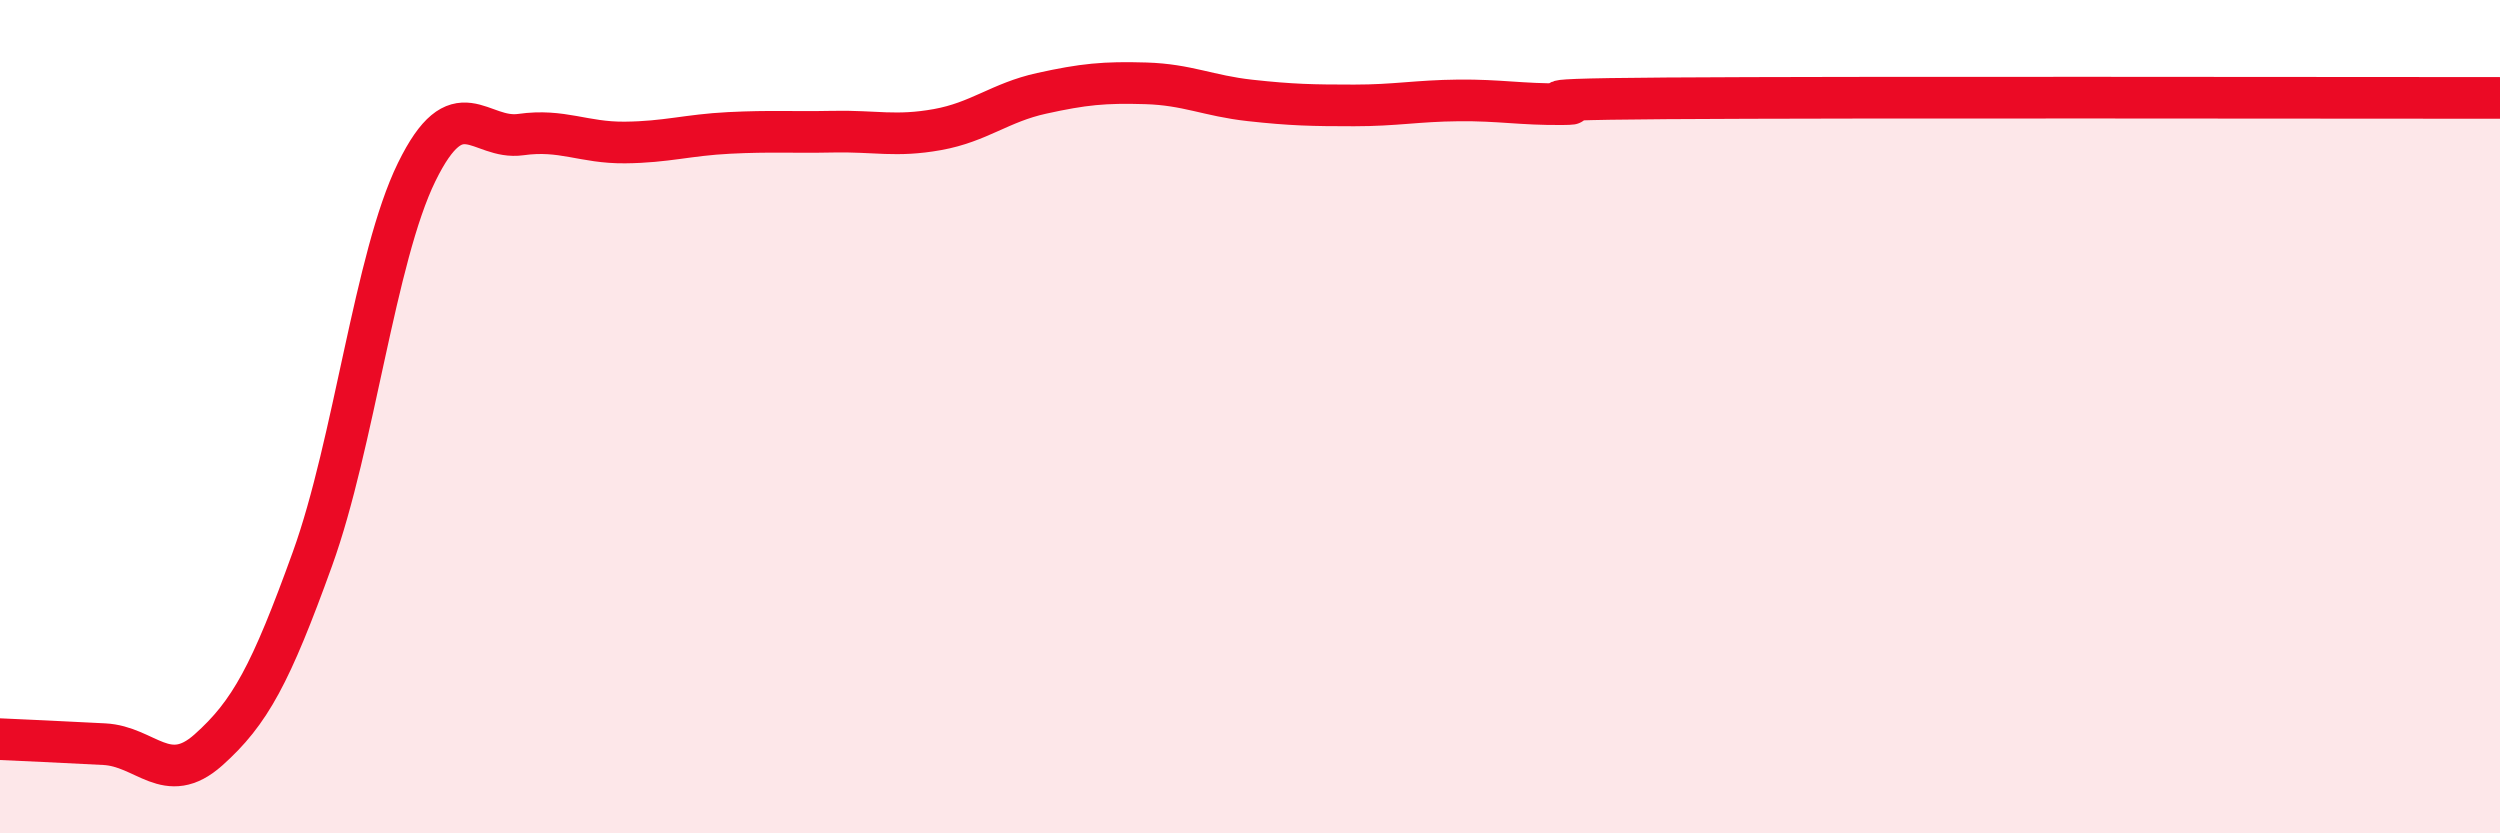 
    <svg width="60" height="20" viewBox="0 0 60 20" xmlns="http://www.w3.org/2000/svg">
      <path
        d="M 0,17.74 C 0.5,17.76 1.5,17.81 2.5,17.86 C 3.5,17.91 4,18.89 5,18 C 6,17.11 6.5,16.18 7.5,13.41 C 8.5,10.64 9,6.17 10,4.13 C 11,2.09 11.5,3.37 12.5,3.23 C 13.5,3.09 14,3.43 15,3.42 C 16,3.41 16.5,3.24 17.5,3.19 C 18.5,3.14 19,3.18 20,3.16 C 21,3.14 21.5,3.29 22.5,3.11 C 23.5,2.93 24,2.46 25,2.24 C 26,2.02 26.5,1.97 27.5,2 C 28.5,2.03 29,2.3 30,2.41 C 31,2.52 31.5,2.53 32.5,2.53 C 33.5,2.53 34,2.42 35,2.41 C 36,2.4 36.5,2.51 37.5,2.5 C 38.5,2.49 35.5,2.39 40,2.36 C 44.5,2.33 56,2.35 60,2.35L60 20L0 20Z"
        fill="#EB0A25"
        opacity="0.1"
        stroke-linecap="round"
        stroke-linejoin="round"
      />
      <path
        d="M 0,17.74 C 0.5,17.76 1.5,17.81 2.5,17.86 C 3.5,17.91 4,18.89 5,18 C 6,17.11 6.5,16.18 7.5,13.41 C 8.5,10.64 9,6.17 10,4.13 C 11,2.09 11.5,3.37 12.5,3.23 C 13.5,3.09 14,3.43 15,3.42 C 16,3.41 16.5,3.24 17.5,3.19 C 18.5,3.14 19,3.18 20,3.16 C 21,3.14 21.5,3.29 22.5,3.11 C 23.5,2.93 24,2.46 25,2.24 C 26,2.02 26.5,1.97 27.5,2 C 28.5,2.03 29,2.3 30,2.41 C 31,2.52 31.5,2.53 32.5,2.53 C 33.5,2.53 34,2.42 35,2.41 C 36,2.4 36.5,2.51 37.5,2.5 C 38.5,2.49 35.5,2.39 40,2.36 C 44.5,2.33 56,2.35 60,2.35"
        stroke="#EB0A25"
        stroke-width="1"
        fill="none"
        stroke-linecap="round"
        stroke-linejoin="round"
      />
    </svg>
  